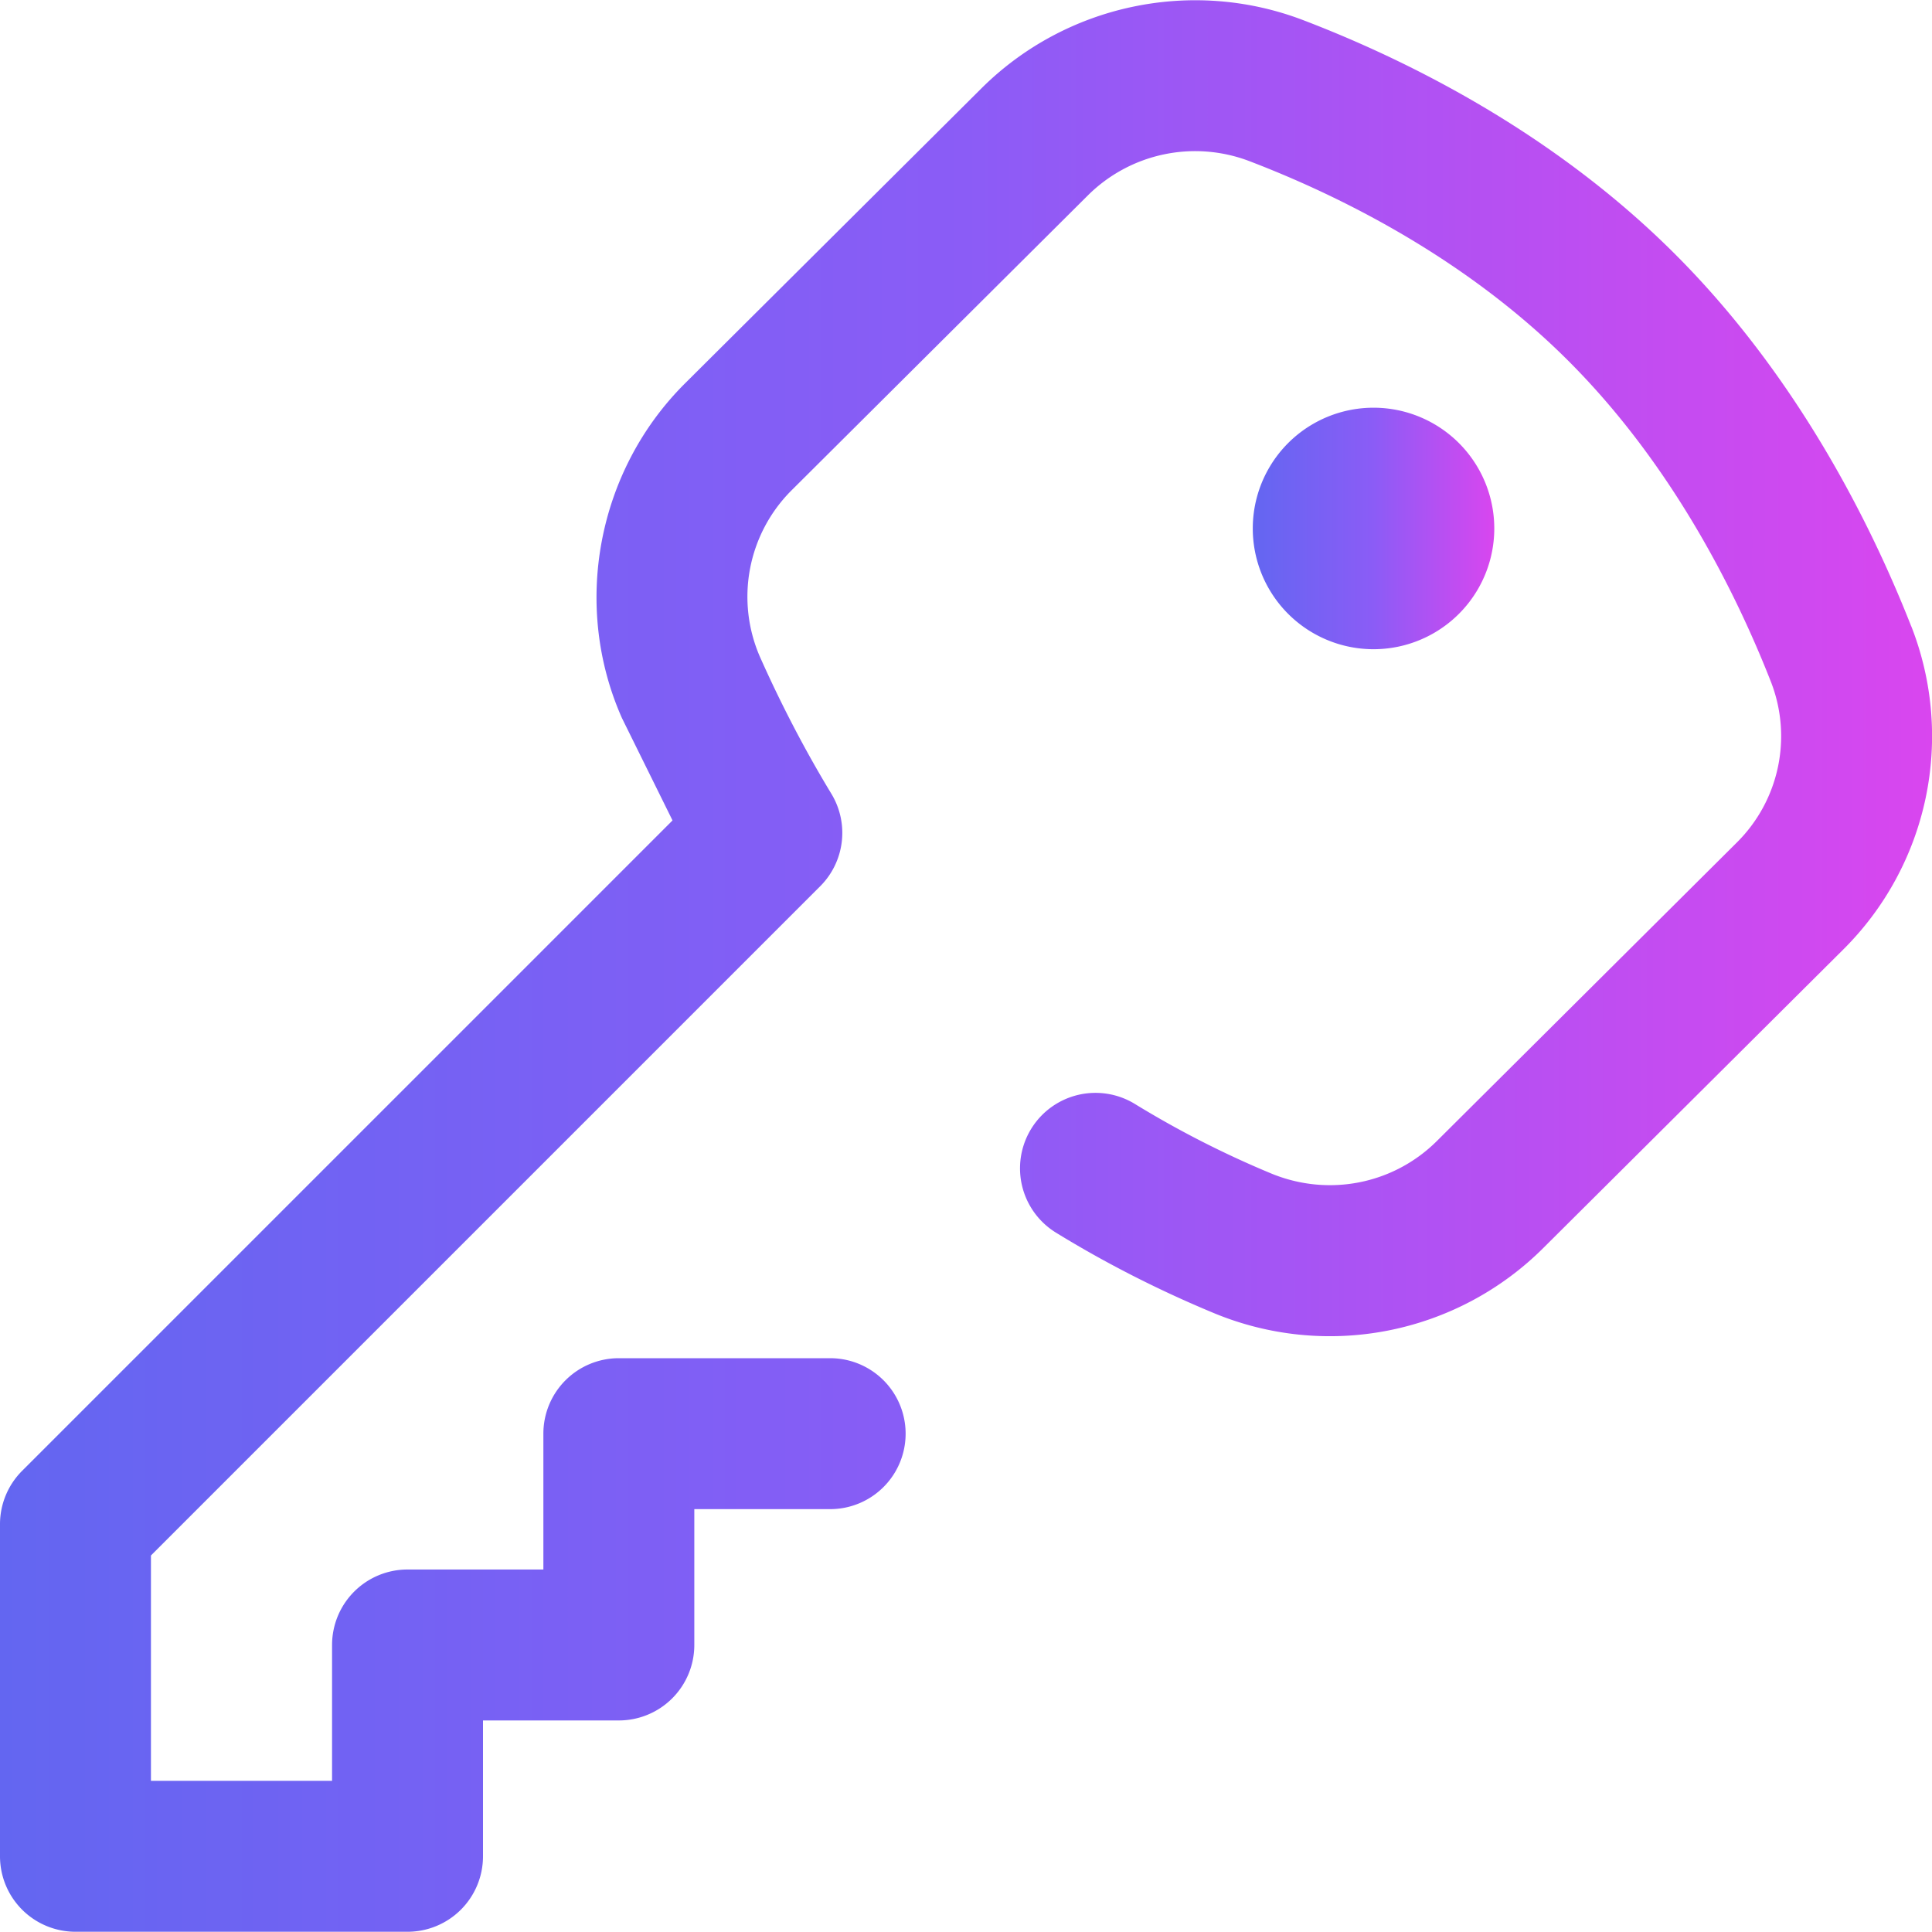 <svg xmlns="http://www.w3.org/2000/svg" xmlns:v="https://vecta.io/nano" width="32" height="32" fill="none"><g clip-path="url(#C)"><path d="M22.75 10.753a2 2 0 0 0 0-4 2 2 0 0 0 0 4z" fill="url(#A)"></path><path d="M31.655 10.371c-.668-1.7-1.892-4.152-3.932-6.183-2.033-2.024-4.46-3.213-6.137-3.854-1.841-.704-3.934-.26-5.331 1.13L11.346 6.35c-1.455 1.448-1.874 3.677-1.044 5.545l.837 1.694L.366 24.362a1.25 1.25 0 0 0-.366.884v5.5a1.25 1.25 0 0 0 1.25 1.25h5.5A1.25 1.25 0 0 0 8 30.746v-2.25h2.25a1.25 1.25 0 0 0 1.25-1.25v-2.25h2.25a1.25 1.25 0 1 0 0-2.5h-3.5A1.25 1.25 0 0 0 9 23.746v2.25H6.75a1.25 1.25 0 0 0-1.25 1.25v2.25h-3v-3.732l11.085-11.085a1.25 1.25 0 0 0 .185-1.532c-.433-.714-.831-1.477-1.183-2.268a2.49 2.49 0 0 1 .523-2.757l4.909-4.886a2.52 2.52 0 0 1 2.675-.567c1.451.555 3.543 1.576 5.266 3.291 1.733 1.725 2.789 3.848 3.369 5.325a2.48 2.48 0 0 1-.56 2.668L23.8 18.898c-.723.72-1.803.93-2.751.536a16.23 16.23 0 0 1-2.25-1.148 1.25 1.25 0 1 0-1.308 2.131c.822.505 1.696.95 2.598 1.325a5.01 5.01 0 0 0 5.475-1.073l4.968-4.944a4.98 4.98 0 0 0 1.124-5.354z" fill="url(#B)"></path></g><defs><linearGradient id="A" x1="20.75" y1="8.763" x2="24.75" y2="8.763" gradientUnits="userSpaceOnUse"><stop stop-color="#6366f1"></stop><stop offset=".5" stop-color="#8b5cf6"></stop><stop offset="1" stop-color="#d946ef"></stop></linearGradient><linearGradient id="B" x1="0" y1="16.077" x2="32" y2="16.077" gradientUnits="userSpaceOnUse"><stop stop-color="#6366f1"></stop><stop offset=".5" stop-color="#8b5cf6"></stop><stop offset="1" stop-color="#d946ef"></stop></linearGradient><clipPath id="C"><path fill="#fff" d="M0 0h32v32H0z"></path></clipPath></defs></svg>